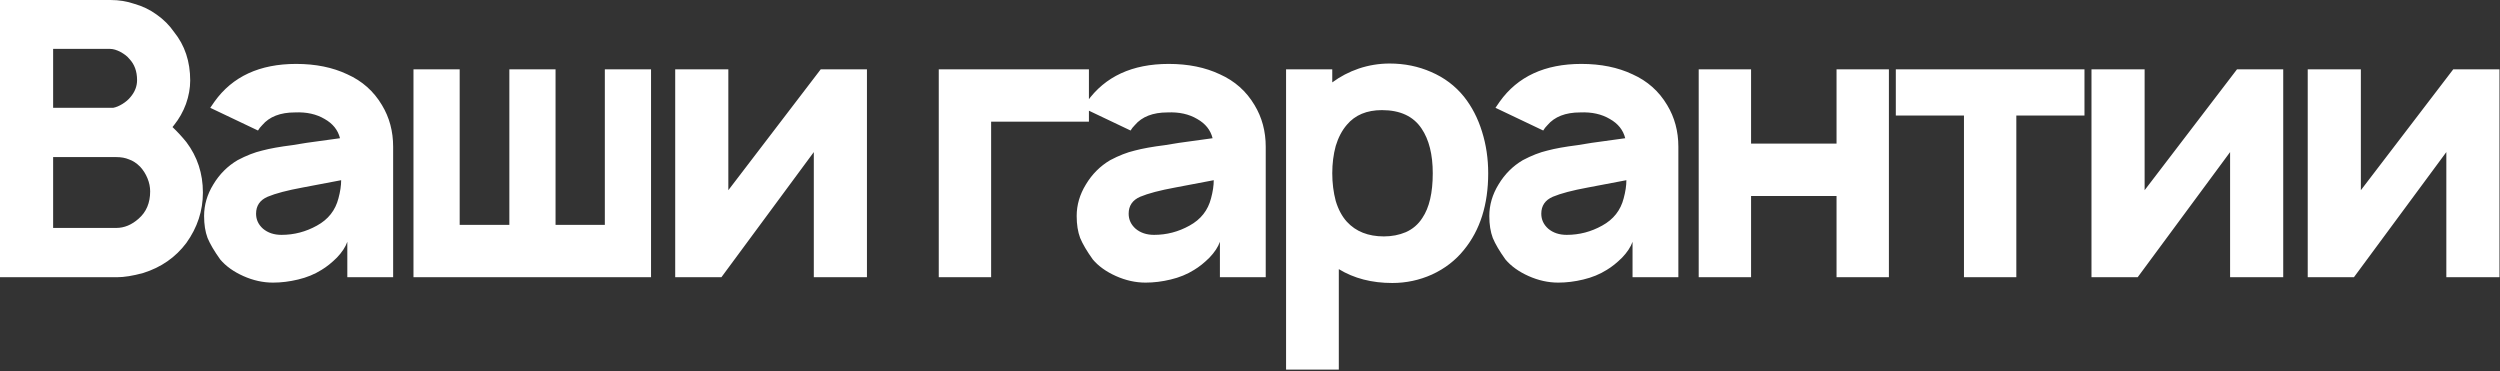 <?xml version="1.0" encoding="UTF-8"?> <svg xmlns="http://www.w3.org/2000/svg" width="620" height="92" viewBox="0 0 620 92" fill="none"><rect x="0" y="0" width="620" height="92" fill="#333333" stroke="none"/><path d="M46.215 35.234C48.953 38.863 50.321 43.032 50.321 47.743C50.321 52.263 48.953 56.432 46.215 60.252C43.542 63.817 39.977 66.299 35.521 67.7C32.974 68.4 30.81 68.75 29.028 68.75H-2.7111e-05V-3.55641e-06H27.404C29.505 -3.55641e-06 31.479 0.318 33.325 0.955C35.362 1.528 37.208 2.419 38.863 3.628C40.582 4.838 42.014 6.27 43.16 7.925C45.833 11.236 47.17 15.246 47.17 19.957C47.17 21.866 46.82 23.808 46.12 25.781C45.419 27.691 44.433 29.442 43.16 31.033L42.778 31.51C43.987 32.656 45.133 33.898 46.215 35.234ZM13.177 12.127V26.736H28.073C28.773 26.609 29.537 26.291 30.365 25.781C31.192 25.272 31.86 24.699 32.37 24.062C33.452 22.789 33.993 21.389 33.993 19.861C33.993 17.697 33.356 15.946 32.083 14.609C31.574 13.973 30.842 13.4 29.887 12.891C28.932 12.381 28.073 12.127 27.309 12.127H13.177ZM37.24 47.457C37.24 46.374 37.017 45.292 36.571 44.21C36.126 43.128 35.521 42.173 34.757 41.346C33.866 40.454 32.943 39.849 31.988 39.531C31.097 39.149 30.046 38.958 28.837 38.958H13.177V56.528H28.837C30.81 56.528 32.656 55.764 34.375 54.236C36.285 52.581 37.24 50.321 37.24 47.457ZM52.143 26.736L53.193 25.208C57.649 18.97 64.397 15.851 73.436 15.851C78.274 15.851 82.507 16.71 86.136 18.429C89.828 20.084 92.692 22.63 94.729 26.068C96.575 29.123 97.499 32.561 97.499 36.38V68.75H86.136V59.965C85.69 61.238 84.831 62.543 83.558 63.88C82.284 65.153 81.011 66.172 79.738 66.936C78.019 68.018 76.078 68.814 73.913 69.323C71.813 69.832 69.744 70.087 67.707 70.087C65.224 70.087 62.773 69.546 60.354 68.463C57.935 67.381 56.026 66.013 54.625 64.358C53.161 62.321 52.111 60.538 51.474 59.01C50.901 57.483 50.615 55.668 50.615 53.568C50.615 50.83 51.379 48.221 52.906 45.738C54.434 43.192 56.439 41.186 58.922 39.722C61.086 38.576 63.123 37.781 65.033 37.335C66.943 36.826 69.425 36.38 72.481 35.998L76.014 35.425L84.321 34.279C83.812 32.242 82.539 30.651 80.502 29.505C78.465 28.296 76.014 27.755 73.15 27.882C69.521 27.882 66.816 28.932 65.033 31.033C64.588 31.479 64.237 31.924 63.983 32.37L52.143 26.736ZM75.059 46.502C71.24 47.202 68.343 47.966 66.37 48.793C64.46 49.621 63.505 51.021 63.505 52.995C63.505 54.459 64.078 55.7 65.224 56.719C66.434 57.737 67.961 58.246 69.808 58.246C72.927 58.246 75.855 57.483 78.592 55.955C81.393 54.427 83.175 52.167 83.939 49.175C84.385 47.52 84.608 46.024 84.608 44.688L75.059 46.502ZM102.543 17.188H114.001V55.764H126.319V17.188H137.777V55.764H149.999V17.188H161.457V68.75H102.543V17.188ZM215.002 68.75H201.825V37.717L178.909 68.75H167.45V17.188H180.627V47.17L203.544 17.188H215.002V68.75ZM270.053 30.174H245.799V68.75H232.813V17.188H270.053V30.174ZM268.544 26.736L269.594 25.208C274.05 18.97 280.798 15.851 289.837 15.851C294.675 15.851 298.908 16.71 302.537 18.429C306.229 20.084 309.094 22.63 311.131 26.068C312.977 29.123 313.9 32.561 313.9 36.38V68.75H302.537V59.965C302.091 61.238 301.232 62.543 299.959 63.88C298.686 65.153 297.413 66.172 296.139 66.936C294.421 68.018 292.479 68.814 290.315 69.323C288.214 69.832 286.145 70.087 284.108 70.087C281.626 70.087 279.175 69.546 276.756 68.463C274.337 67.381 272.427 66.013 271.027 64.358C269.562 62.321 268.512 60.538 267.876 59.01C267.303 57.483 267.016 55.668 267.016 53.568C267.016 50.83 267.78 48.221 269.308 45.738C270.836 43.192 272.841 41.186 275.323 39.722C277.488 38.576 279.525 37.781 281.435 37.335C283.344 36.826 285.827 36.38 288.882 35.998L292.415 35.425L300.723 34.279C300.213 32.242 298.94 30.651 296.903 29.505C294.866 28.296 292.415 27.755 289.551 27.882C285.922 27.882 283.217 28.932 281.435 31.033C280.989 31.479 280.639 31.924 280.384 32.37L268.544 26.736ZM291.461 46.502C287.641 47.202 284.745 47.966 282.771 48.793C280.862 49.621 279.907 51.021 279.907 52.995C279.907 54.459 280.48 55.7 281.626 56.719C282.835 57.737 284.363 58.246 286.209 58.246C289.328 58.246 292.256 57.483 294.994 55.955C297.794 54.427 299.577 52.167 300.341 49.175C300.786 47.52 301.009 46.024 301.009 44.688L291.461 46.502ZM363.058 23.967C365.032 26.45 366.528 29.346 367.546 32.656C368.565 35.903 369.074 39.34 369.074 42.969C369.074 50.735 367.069 57.069 363.058 61.971C360.958 64.58 358.316 66.618 355.133 68.082C352.014 69.482 348.736 70.182 345.298 70.182C340.205 70.182 335.781 69.037 332.025 66.745V91.667H318.944V17.188H330.402V20.434C332.376 18.97 334.572 17.824 336.991 16.997C339.473 16.169 342.02 15.755 344.63 15.755C348.322 15.755 351.759 16.455 354.942 17.856C358.189 19.256 360.894 21.293 363.058 23.967ZM352.746 54.045C354.465 51.499 355.324 47.807 355.324 42.969C355.324 38.322 354.401 34.63 352.555 31.892C350.518 28.837 347.24 27.309 342.72 27.309C338.964 27.309 336.068 28.518 334.031 30.938C332.821 32.338 331.898 34.089 331.262 36.189C330.689 38.29 330.402 40.55 330.402 42.969C330.402 45.388 330.689 47.679 331.262 49.844C331.898 51.944 332.821 53.663 334.031 55C336.259 57.419 339.314 58.629 343.197 58.629C345.171 58.629 346.985 58.278 348.64 57.578C350.359 56.814 351.727 55.637 352.746 54.045ZM370.878 26.736L371.928 25.208C376.384 18.97 383.132 15.851 392.171 15.851C397.009 15.851 401.242 16.71 404.871 18.429C408.563 20.084 411.427 22.63 413.464 26.068C415.31 29.123 416.233 32.561 416.233 36.38V68.75H404.871V59.965C404.425 61.238 403.566 62.543 402.293 63.88C401.019 65.153 399.746 66.172 398.473 66.936C396.754 68.018 394.813 68.814 392.648 69.323C390.548 69.832 388.479 70.087 386.442 70.087C383.959 70.087 381.508 69.546 379.089 68.463C376.67 67.381 374.761 66.013 373.36 64.358C371.896 62.321 370.846 60.538 370.209 59.01C369.636 57.483 369.35 55.668 369.35 53.568C369.35 50.83 370.114 48.221 371.641 45.738C373.169 43.192 375.174 41.186 377.657 39.722C379.821 38.576 381.858 37.781 383.768 37.335C385.678 36.826 388.161 36.38 391.216 35.998L394.749 35.425L403.056 34.279C402.547 32.242 401.274 30.651 399.237 29.505C397.2 28.296 394.749 27.755 391.885 27.882C388.256 27.882 385.551 28.932 383.768 31.033C383.323 31.479 382.972 31.924 382.718 32.37L370.878 26.736ZM393.794 46.502C389.975 47.202 387.078 47.966 385.105 48.793C383.195 49.621 382.24 51.021 382.24 52.995C382.24 54.459 382.813 55.7 383.959 56.719C385.169 57.737 386.696 58.246 388.543 58.246C391.662 58.246 394.59 57.483 397.327 55.955C400.128 54.427 401.911 52.167 402.674 49.175C403.12 47.52 403.343 46.024 403.343 44.688L393.794 46.502ZM468.448 17.188V68.75H455.462V48.602H434.264V68.75H421.278V17.188H434.264V35.616H455.462V17.188H468.448ZM516.95 28.646H500.049V68.75H487.063V28.646H470.162V17.188H516.95V28.646ZM566.24 68.75H553.063V37.717L530.146 68.75H518.688V17.188H531.865V47.17L554.781 17.188H566.24V68.75ZM619.868 68.75H606.691V37.717L583.775 68.75H572.316V17.188H585.493V47.17L608.41 17.188H619.868V68.75Z" fill="white"></path></svg> 
